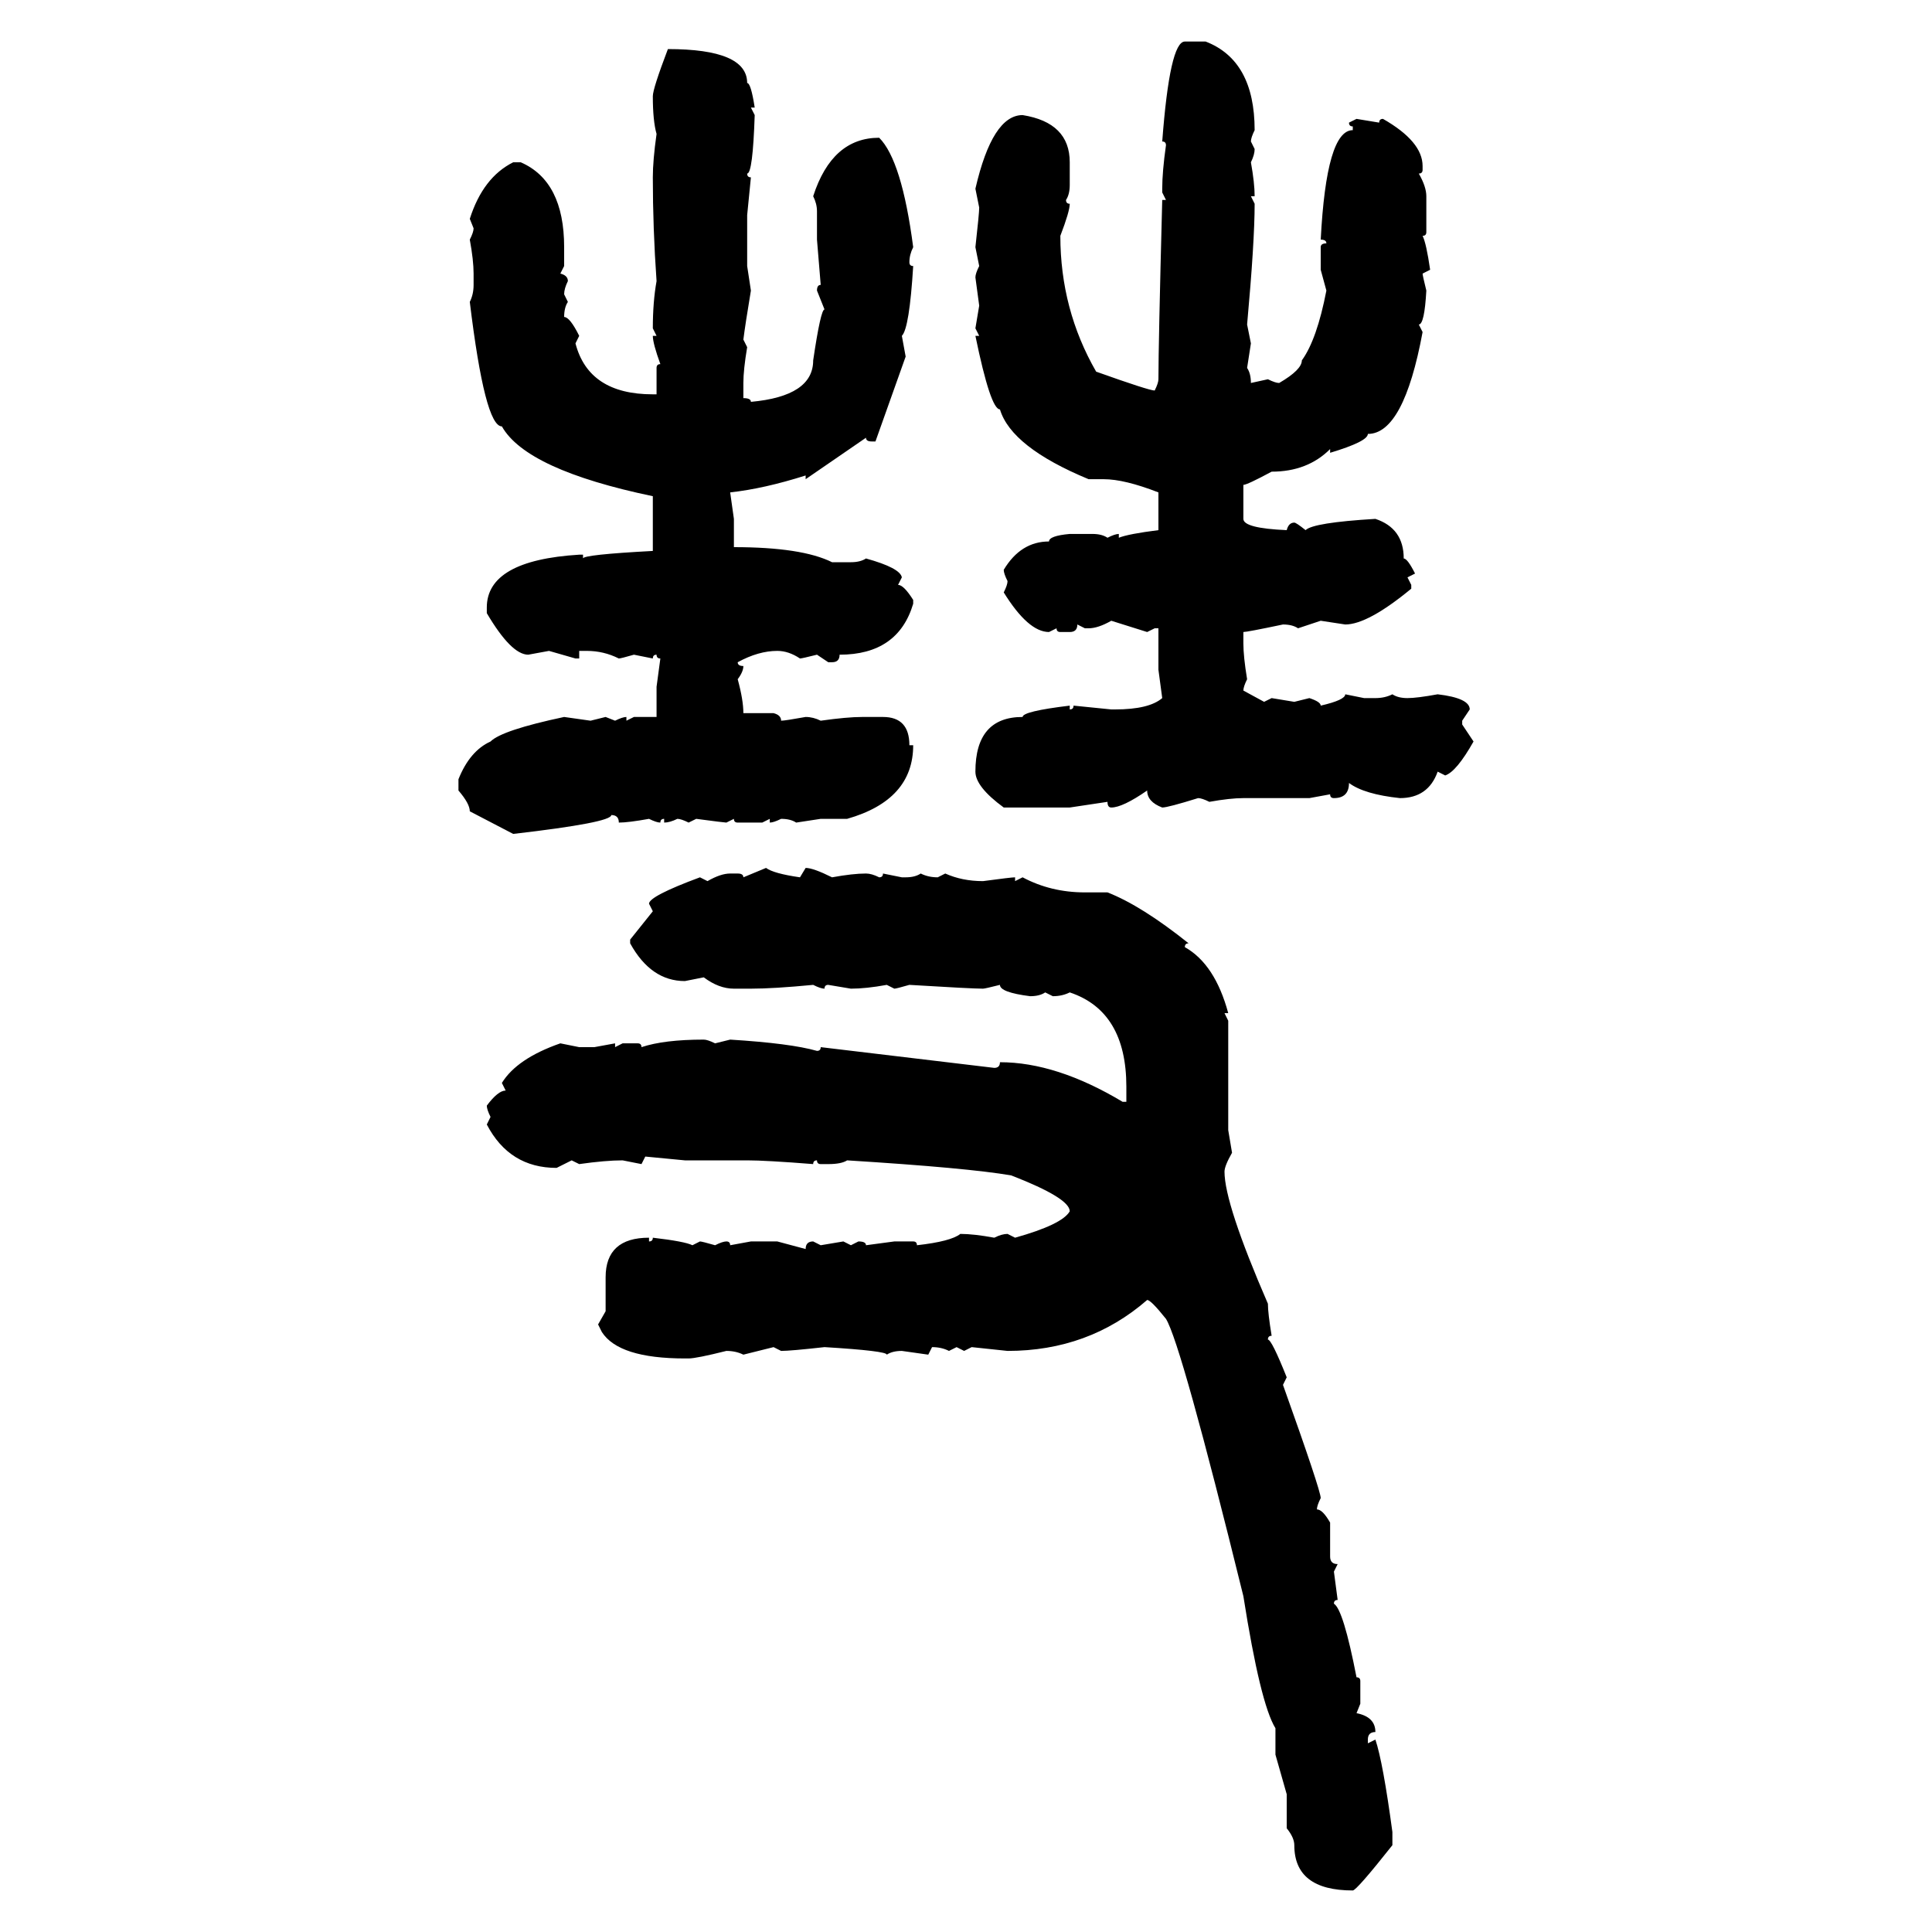 <svg xmlns="http://www.w3.org/2000/svg" xmlns:xlink="http://www.w3.org/1999/xlink" width="300" height="300"><path d="M183.98 6.45L183.98 6.45L187.21 6.45Q194.82 9.38 194.82 20.21L194.82 20.21Q194.24 21.39 194.24 21.97L194.24 21.97L194.82 23.14Q194.82 24.02 194.24 25.20L194.24 25.20Q194.82 28.42 194.82 30.47L194.82 30.47L194.24 30.47L194.82 31.64Q194.82 37.50 193.65 50.39L193.65 50.39L194.24 53.32L193.65 57.13Q194.24 58.01 194.24 59.47L194.24 59.47L196.88 58.89Q198.05 59.47 198.63 59.47L198.63 59.47Q202.15 57.42 202.15 55.96L202.15 55.96Q204.49 52.73 205.96 45.12L205.96 45.12L205.08 41.89L205.08 38.38Q205.08 37.79 205.96 37.79L205.96 37.79Q205.96 37.21 205.08 37.21L205.08 37.21Q205.96 20.21 210.06 20.21L210.06 20.21L210.06 19.63Q209.47 19.63 209.47 19.04L209.47 19.04L210.64 18.46L214.16 19.04Q214.16 18.46 214.75 18.46L214.75 18.46Q220.90 21.97 220.90 25.78L220.90 25.78L220.90 26.37Q220.90 26.95 220.31 26.95L220.31 26.95Q221.48 29.00 221.48 30.47L221.48 30.47L221.48 36.04Q221.48 36.62 220.90 36.62L220.90 36.62Q221.48 37.79 222.07 41.89L222.07 41.89L220.90 42.48Q220.90 42.77 221.48 45.12L221.48 45.12Q221.19 50.39 220.31 50.39L220.31 50.39L220.90 51.56Q217.97 67.38 212.40 67.38L212.40 67.38Q212.40 68.55 206.54 70.31L206.54 70.31L206.54 69.73Q203.03 73.24 197.46 73.24L197.46 73.24Q193.65 75.29 193.07 75.29L193.07 75.29L193.07 80.57Q193.07 82.03 199.80 82.32L199.80 82.32Q200.10 81.15 200.98 81.15L200.98 81.15Q201.27 81.15 202.73 82.32L202.73 82.32Q203.91 81.15 213.57 80.57L213.57 80.57Q217.97 82.03 217.97 86.72L217.97 86.72Q218.55 86.72 219.73 89.06L219.73 89.06L218.55 89.65L219.14 90.82L219.14 91.41Q212.40 96.97 208.89 96.97L208.89 96.97L205.08 96.39L201.56 97.56Q200.68 96.97 199.22 96.97L199.22 96.97Q193.65 98.14 193.07 98.14L193.07 98.14L193.07 99.90Q193.07 101.95 193.65 105.47L193.65 105.47Q193.07 106.64 193.07 107.23L193.07 107.23L196.29 108.98L197.46 108.40L200.98 108.98L203.32 108.40Q205.08 108.98 205.08 109.57L205.08 109.57Q208.89 108.69 208.89 107.81L208.89 107.81L211.82 108.40L213.57 108.40Q215.04 108.40 216.21 107.81L216.21 107.81Q217.09 108.40 218.55 108.40L218.55 108.40Q220.02 108.40 223.24 107.81L223.24 107.81Q228.22 108.40 228.22 110.16L228.22 110.16L227.05 111.91L227.05 112.50L228.81 115.14Q226.17 119.82 224.41 120.41L224.41 120.41L223.24 119.82Q221.78 123.93 217.38 123.93L217.38 123.93Q211.82 123.34 209.47 121.58L209.47 121.58Q209.47 123.93 207.13 123.93L207.13 123.93Q206.54 123.93 206.54 123.34L206.54 123.34L203.32 123.93L193.07 123.93Q191.02 123.93 187.79 124.51L187.79 124.51Q186.62 123.93 186.04 123.93L186.04 123.93Q181.35 125.39 180.47 125.39L180.47 125.39Q178.13 124.51 178.13 122.75L178.13 122.75Q174.32 125.39 172.56 125.39L172.56 125.39Q171.97 125.39 171.97 124.51L171.97 124.51L166.11 125.39L155.86 125.39Q151.46 122.17 151.46 119.82L151.46 119.82Q151.46 111.33 158.79 111.33L158.79 111.33Q158.79 110.45 166.11 109.57L166.11 109.57L166.11 110.16Q166.70 110.16 166.70 109.57L166.70 109.57L172.56 110.16L173.14 110.16Q178.42 110.16 180.47 108.40L180.47 108.40L179.88 104.00L179.88 97.56L179.30 97.56L178.13 98.14L172.56 96.39Q170.51 97.56 169.04 97.56L169.04 97.56L168.46 97.56L167.29 96.97Q167.29 98.14 166.11 98.14L166.11 98.14L164.65 98.14Q164.06 98.14 164.06 97.56L164.06 97.56L162.89 98.14Q159.67 98.14 155.86 91.99L155.86 91.99Q156.45 90.82 156.45 90.23L156.45 90.23Q155.86 89.06 155.86 88.48L155.86 88.48Q158.50 84.08 162.89 84.08L162.89 84.08Q162.89 83.20 166.11 82.91L166.11 82.91L169.63 82.91Q171.09 82.91 171.97 83.50L171.97 83.50Q173.14 82.91 173.73 82.91L173.73 82.91L173.73 83.50Q175.20 82.91 179.88 82.32L179.88 82.32L179.88 76.46Q174.61 74.41 171.39 74.41L171.39 74.41L169.04 74.41Q157.03 69.43 155.27 63.57L155.27 63.57Q153.81 63.57 151.46 52.15L151.46 52.15L152.05 52.15L151.46 50.98L152.05 47.46L151.46 43.07Q151.46 42.48 152.05 41.31L152.05 41.31L151.46 38.38Q152.05 33.11 152.05 32.23L152.05 32.23L151.46 29.30Q154.10 17.87 158.79 17.87L158.79 17.87Q166.11 19.04 166.11 25.20L166.11 25.20L166.11 28.71Q166.11 30.18 165.53 31.05L165.53 31.05Q165.53 31.64 166.11 31.64L166.11 31.64Q166.11 32.81 164.65 36.62L164.65 36.62Q164.65 48.05 170.21 57.71L170.21 57.71Q178.42 60.64 179.30 60.64L179.30 60.64Q179.88 59.47 179.88 58.89L179.88 58.89Q179.88 53.61 180.47 31.05L180.47 31.05L181.05 31.05L180.47 29.88L180.47 29.30Q180.47 26.66 181.05 22.56L181.05 22.56Q181.05 21.97 180.47 21.97L180.47 21.97Q181.64 6.45 183.98 6.45ZM103.71 7.62L103.71 7.62Q116.02 7.62 116.02 12.89L116.02 12.89Q116.60 12.89 117.19 16.70L117.19 16.70L116.60 16.70L117.19 17.87Q116.89 26.95 116.02 26.95L116.02 26.95Q116.02 27.54 116.60 27.54L116.60 27.54L116.02 33.40L116.02 41.31L116.60 45.12Q115.72 50.39 115.43 52.73L115.43 52.73L116.02 53.91Q115.43 57.42 115.43 59.47L115.43 59.47L115.43 61.82Q116.60 61.82 116.60 62.40L116.60 62.40Q126.27 61.52 126.27 55.96L126.27 55.96Q127.44 48.05 128.03 48.05L128.03 48.05L126.86 45.12Q126.86 44.24 127.44 44.24L127.44 44.24L126.86 37.21L126.86 32.81Q126.86 31.64 126.27 30.47L126.27 30.47Q129.20 21.39 136.52 21.39L136.52 21.39Q140.04 24.90 141.80 38.38L141.80 38.38Q141.21 39.55 141.21 40.72L141.21 40.72Q141.21 41.31 141.80 41.31L141.80 41.31Q141.21 50.98 140.04 52.15L140.04 52.15L140.63 55.37L135.94 68.55L135.35 68.55Q134.47 68.55 134.47 67.97L134.47 67.97L125.10 74.41L125.10 73.83Q118.65 75.88 113.38 76.46L113.38 76.46L113.96 80.57L113.96 84.96Q124.51 84.96 129.20 87.30L129.20 87.30L132.13 87.30Q133.59 87.30 134.47 86.72L134.47 86.72Q139.75 88.18 140.04 89.65L140.04 89.65L139.45 90.82Q140.33 90.82 141.80 93.16L141.80 93.16L141.80 93.75Q139.45 101.66 130.37 101.66L130.37 101.66Q130.37 102.83 129.20 102.83L129.20 102.83L128.61 102.83L126.86 101.66Q124.51 102.25 124.22 102.25L124.22 102.25Q122.46 101.07 120.70 101.07L120.70 101.07Q117.77 101.07 114.55 102.83L114.55 102.83Q114.55 103.42 115.43 103.42L115.43 103.42Q115.43 104.30 114.55 105.47L114.55 105.47Q115.43 108.69 115.43 110.74L115.43 110.74L120.12 110.74Q121.29 111.04 121.29 111.91L121.29 111.91Q121.88 111.91 125.10 111.33L125.10 111.33Q126.27 111.33 127.44 111.91L127.44 111.91Q131.54 111.33 133.89 111.33L133.89 111.33L137.11 111.33Q141.21 111.33 141.21 115.72L141.21 115.72L141.80 115.72Q141.80 124.22 131.54 127.15L131.54 127.15L127.44 127.15L123.63 127.73Q122.75 127.15 121.29 127.15L121.29 127.15Q120.12 127.73 119.53 127.73L119.53 127.73L119.53 127.15L118.36 127.73L114.55 127.73Q113.96 127.73 113.96 127.15L113.96 127.15L112.79 127.73Q112.50 127.73 108.11 127.15L108.11 127.15L106.93 127.73Q105.76 127.15 105.18 127.15L105.18 127.15Q104.00 127.73 103.13 127.73L103.13 127.73L103.13 127.15Q102.54 127.15 102.54 127.73L102.54 127.73Q101.95 127.73 100.78 127.15L100.78 127.15Q97.56 127.73 96.09 127.73L96.09 127.73Q96.09 126.56 94.92 126.56L94.92 126.56Q94.92 127.73 79.69 129.49L79.69 129.49L72.95 125.98Q72.95 124.80 71.19 122.75L71.19 122.75L71.19 121.00Q72.95 116.60 76.17 115.14L76.17 115.14Q77.93 113.38 87.60 111.33L87.60 111.33L91.70 111.91L94.04 111.33L95.51 111.91Q96.68 111.33 97.27 111.33L97.27 111.33L97.27 111.91L98.44 111.33L101.95 111.33L101.95 106.64L102.54 102.25Q101.95 102.25 101.95 101.66L101.95 101.66Q101.37 101.66 101.37 102.25L101.37 102.25L98.44 101.66Q96.39 102.25 96.09 102.25L96.09 102.25Q93.75 101.07 91.11 101.07L91.11 101.07L89.94 101.07L89.94 102.25L89.36 102.25L85.25 101.07L82.03 101.66Q79.39 101.66 75.59 95.21L75.59 95.21L75.59 94.34Q75.59 87.01 89.94 86.13L89.94 86.13L90.53 86.13L90.53 86.72Q90.53 86.13 101.37 85.55L101.37 85.55L101.37 77.05Q81.74 72.95 77.93 66.21L77.93 66.21Q75.29 66.21 72.95 46.88L72.95 46.88Q73.54 45.70 73.54 44.24L73.54 44.24L73.54 42.48Q73.54 40.43 72.95 37.21L72.95 37.21Q73.54 36.04 73.54 35.45L73.54 35.45L72.95 33.98Q75 27.54 79.69 25.20L79.69 25.20L80.86 25.20Q87.60 28.13 87.60 38.38L87.60 38.38L87.60 41.31L87.01 42.48Q88.18 42.77 88.18 43.65L88.18 43.65Q87.60 44.82 87.60 45.70L87.60 45.70L88.18 46.88Q87.60 47.75 87.60 49.22L87.60 49.22Q88.48 49.22 89.94 52.15L89.94 52.15L89.36 53.32Q91.41 61.23 101.37 61.23L101.37 61.23L101.95 61.23L101.95 57.13Q101.95 56.54 102.54 56.54L102.54 56.54Q101.37 53.32 101.37 52.15L101.37 52.15L101.95 52.15L101.37 50.98Q101.37 46.88 101.95 43.65L101.95 43.65Q101.37 35.45 101.37 27.54L101.37 27.54Q101.37 24.90 101.95 20.80L101.95 20.80Q101.37 18.75 101.37 14.94L101.37 14.94Q101.37 13.77 103.71 7.62ZM115.43 136.23L118.95 134.77Q120.12 135.64 124.22 136.23L124.22 136.23L125.10 134.77Q126.27 134.77 129.20 136.23L129.20 136.23Q132.42 135.64 134.47 135.64L134.47 135.64Q135.35 135.64 136.52 136.23L136.52 136.23Q137.11 136.23 137.11 135.64L137.11 135.64L140.04 136.23L140.63 136.23Q142.09 136.23 142.97 135.64L142.97 135.64Q144.14 136.23 145.61 136.23L145.61 136.23L146.78 135.64Q149.41 136.82 152.64 136.82L152.64 136.82Q157.03 136.23 157.62 136.23L157.62 136.23L157.62 136.82L158.79 136.23Q163.18 138.57 168.46 138.57L168.46 138.57L171.97 138.57Q177.25 140.63 184.57 146.48L184.57 146.48Q183.98 146.48 183.98 147.07L183.98 147.07Q188.67 149.71 190.72 157.32L190.72 157.32L190.14 157.32L190.72 158.50L190.72 175.49L191.31 179.00Q190.14 181.05 190.14 181.93L190.14 181.93Q190.14 186.91 196.88 202.44L196.88 202.44Q196.88 203.91 197.46 207.42L197.46 207.42Q196.88 207.42 196.88 208.01L196.88 208.01Q197.46 208.01 199.80 213.87L199.80 213.87L199.22 215.04Q205.08 231.45 205.08 232.62L205.08 232.62Q204.49 233.79 204.49 234.38L204.49 234.38Q205.37 234.38 206.54 236.43L206.54 236.43L206.54 241.70Q206.54 242.87 207.71 242.87L207.71 242.87L207.13 244.04L207.71 248.44Q207.13 248.44 207.13 249.02L207.13 249.02Q208.59 249.90 210.64 260.45L210.64 260.45Q211.23 260.45 211.23 261.04L211.23 261.04L211.23 264.55L210.64 266.02Q213.57 266.60 213.57 268.95L213.57 268.95Q212.40 268.95 212.40 270.12L212.40 270.12L212.40 270.70L213.57 270.12Q214.75 273.63 216.21 284.47L216.21 284.47L216.21 286.52Q210.64 293.55 210.06 293.55L210.06 293.55Q200.98 293.55 200.98 286.52L200.98 286.52Q200.98 285.35 199.80 283.89L199.80 283.89L199.80 278.61L198.05 272.46L198.05 268.36Q195.70 264.55 193.07 247.85L193.07 247.85Q183.40 208.59 181.05 204.79L181.05 204.79Q178.71 201.86 178.13 201.86L178.13 201.86Q169.04 209.77 156.45 209.77L156.45 209.77L150.88 209.18L149.71 209.77L148.54 209.18L147.36 209.77Q146.19 209.18 144.73 209.18L144.73 209.18L144.14 210.35L140.04 209.77Q138.57 209.77 137.70 210.35L137.70 210.35Q137.70 209.77 128.03 209.18L128.03 209.18Q122.75 209.77 121.29 209.77L121.29 209.77L120.12 209.18L115.43 210.35Q114.26 209.77 112.79 209.77L112.79 209.77Q108.11 210.94 106.93 210.94L106.93 210.94L106.35 210.94Q96.09 210.94 93.46 206.84L93.46 206.84L92.87 205.66L94.04 203.61L94.04 198.34Q94.04 192.19 100.78 192.19L100.78 192.19L100.78 192.77Q101.37 192.77 101.37 192.19L101.37 192.19Q106.35 192.77 107.52 193.36L107.52 193.36L108.69 192.77Q108.98 192.77 111.04 193.36L111.04 193.36Q112.21 192.77 112.79 192.77L112.79 192.77Q113.38 192.77 113.38 193.36L113.38 193.36L116.60 192.77L120.70 192.77L125.10 193.95Q125.10 192.77 126.27 192.77L126.27 192.77L127.44 193.36L130.96 192.77L132.13 193.36L133.30 192.77Q134.47 192.77 134.47 193.36L134.47 193.36L138.87 192.77L141.80 192.77Q142.38 192.77 142.38 193.36L142.38 193.36Q147.66 192.77 149.12 191.60L149.12 191.60Q151.17 191.60 154.39 192.19L154.39 192.19Q155.57 191.60 156.45 191.60L156.45 191.60L157.62 192.19Q164.94 190.14 166.11 188.09L166.11 188.09Q166.11 186.04 157.03 182.52L157.03 182.52Q150.29 181.35 131.54 180.18L131.54 180.18Q130.66 180.76 128.61 180.76L128.61 180.76L127.44 180.76Q126.86 180.76 126.86 180.18L126.86 180.18Q126.27 180.18 126.27 180.76L126.27 180.76Q118.95 180.18 116.02 180.18L116.02 180.18L106.35 180.18L100.20 179.59L99.61 180.76L96.68 180.18Q94.04 180.18 89.94 180.76L89.94 180.76L88.77 180.18L86.43 181.35Q79.10 181.35 75.59 174.61L75.59 174.61L76.17 173.44Q75.59 172.27 75.59 171.68L75.59 171.68Q77.34 169.34 78.52 169.34L78.52 169.34L77.93 168.16Q80.27 164.36 87.01 162.01L87.01 162.01L89.94 162.60L92.29 162.60L95.51 162.01L95.51 162.60L96.68 162.01L99.02 162.01Q99.61 162.01 99.61 162.60L99.61 162.60Q103.13 161.43 109.28 161.43L109.28 161.43Q109.86 161.43 111.04 162.01L111.04 162.01L113.38 161.43Q122.75 162.01 126.86 163.18L126.86 163.18Q127.44 163.18 127.44 162.60L127.44 162.60L154.39 165.82Q155.27 165.82 155.27 164.94L155.27 164.94Q164.06 164.94 174.32 171.09L174.32 171.09L174.90 171.09L174.90 168.75Q174.90 157.03 166.11 154.10L166.11 154.10Q164.94 154.69 163.48 154.69L163.48 154.69L162.30 154.10Q161.43 154.69 159.96 154.69L159.96 154.69Q155.27 154.10 155.27 152.93L155.27 152.93Q152.93 153.52 152.64 153.52L152.64 153.52Q150.88 153.52 141.21 152.93L141.21 152.93Q139.16 153.52 138.87 153.52L138.87 153.52L137.70 152.93Q134.47 153.52 132.13 153.52L132.13 153.52L128.61 152.93Q128.03 152.93 128.03 153.52L128.03 153.52Q127.44 153.52 126.27 152.93L126.27 152.93Q120.12 153.52 116.60 153.52L116.60 153.52L113.96 153.52Q111.62 153.52 109.28 151.76L109.28 151.76L106.35 152.34Q101.07 152.34 97.85 146.48L97.85 146.48L97.85 145.90L101.37 141.50L100.78 140.33Q100.78 139.16 108.69 136.23L108.69 136.23L109.86 136.82Q111.91 135.64 113.38 135.64L113.38 135.64L114.55 135.64Q115.43 135.64 115.43 136.23L115.43 136.23Z"/></svg>
